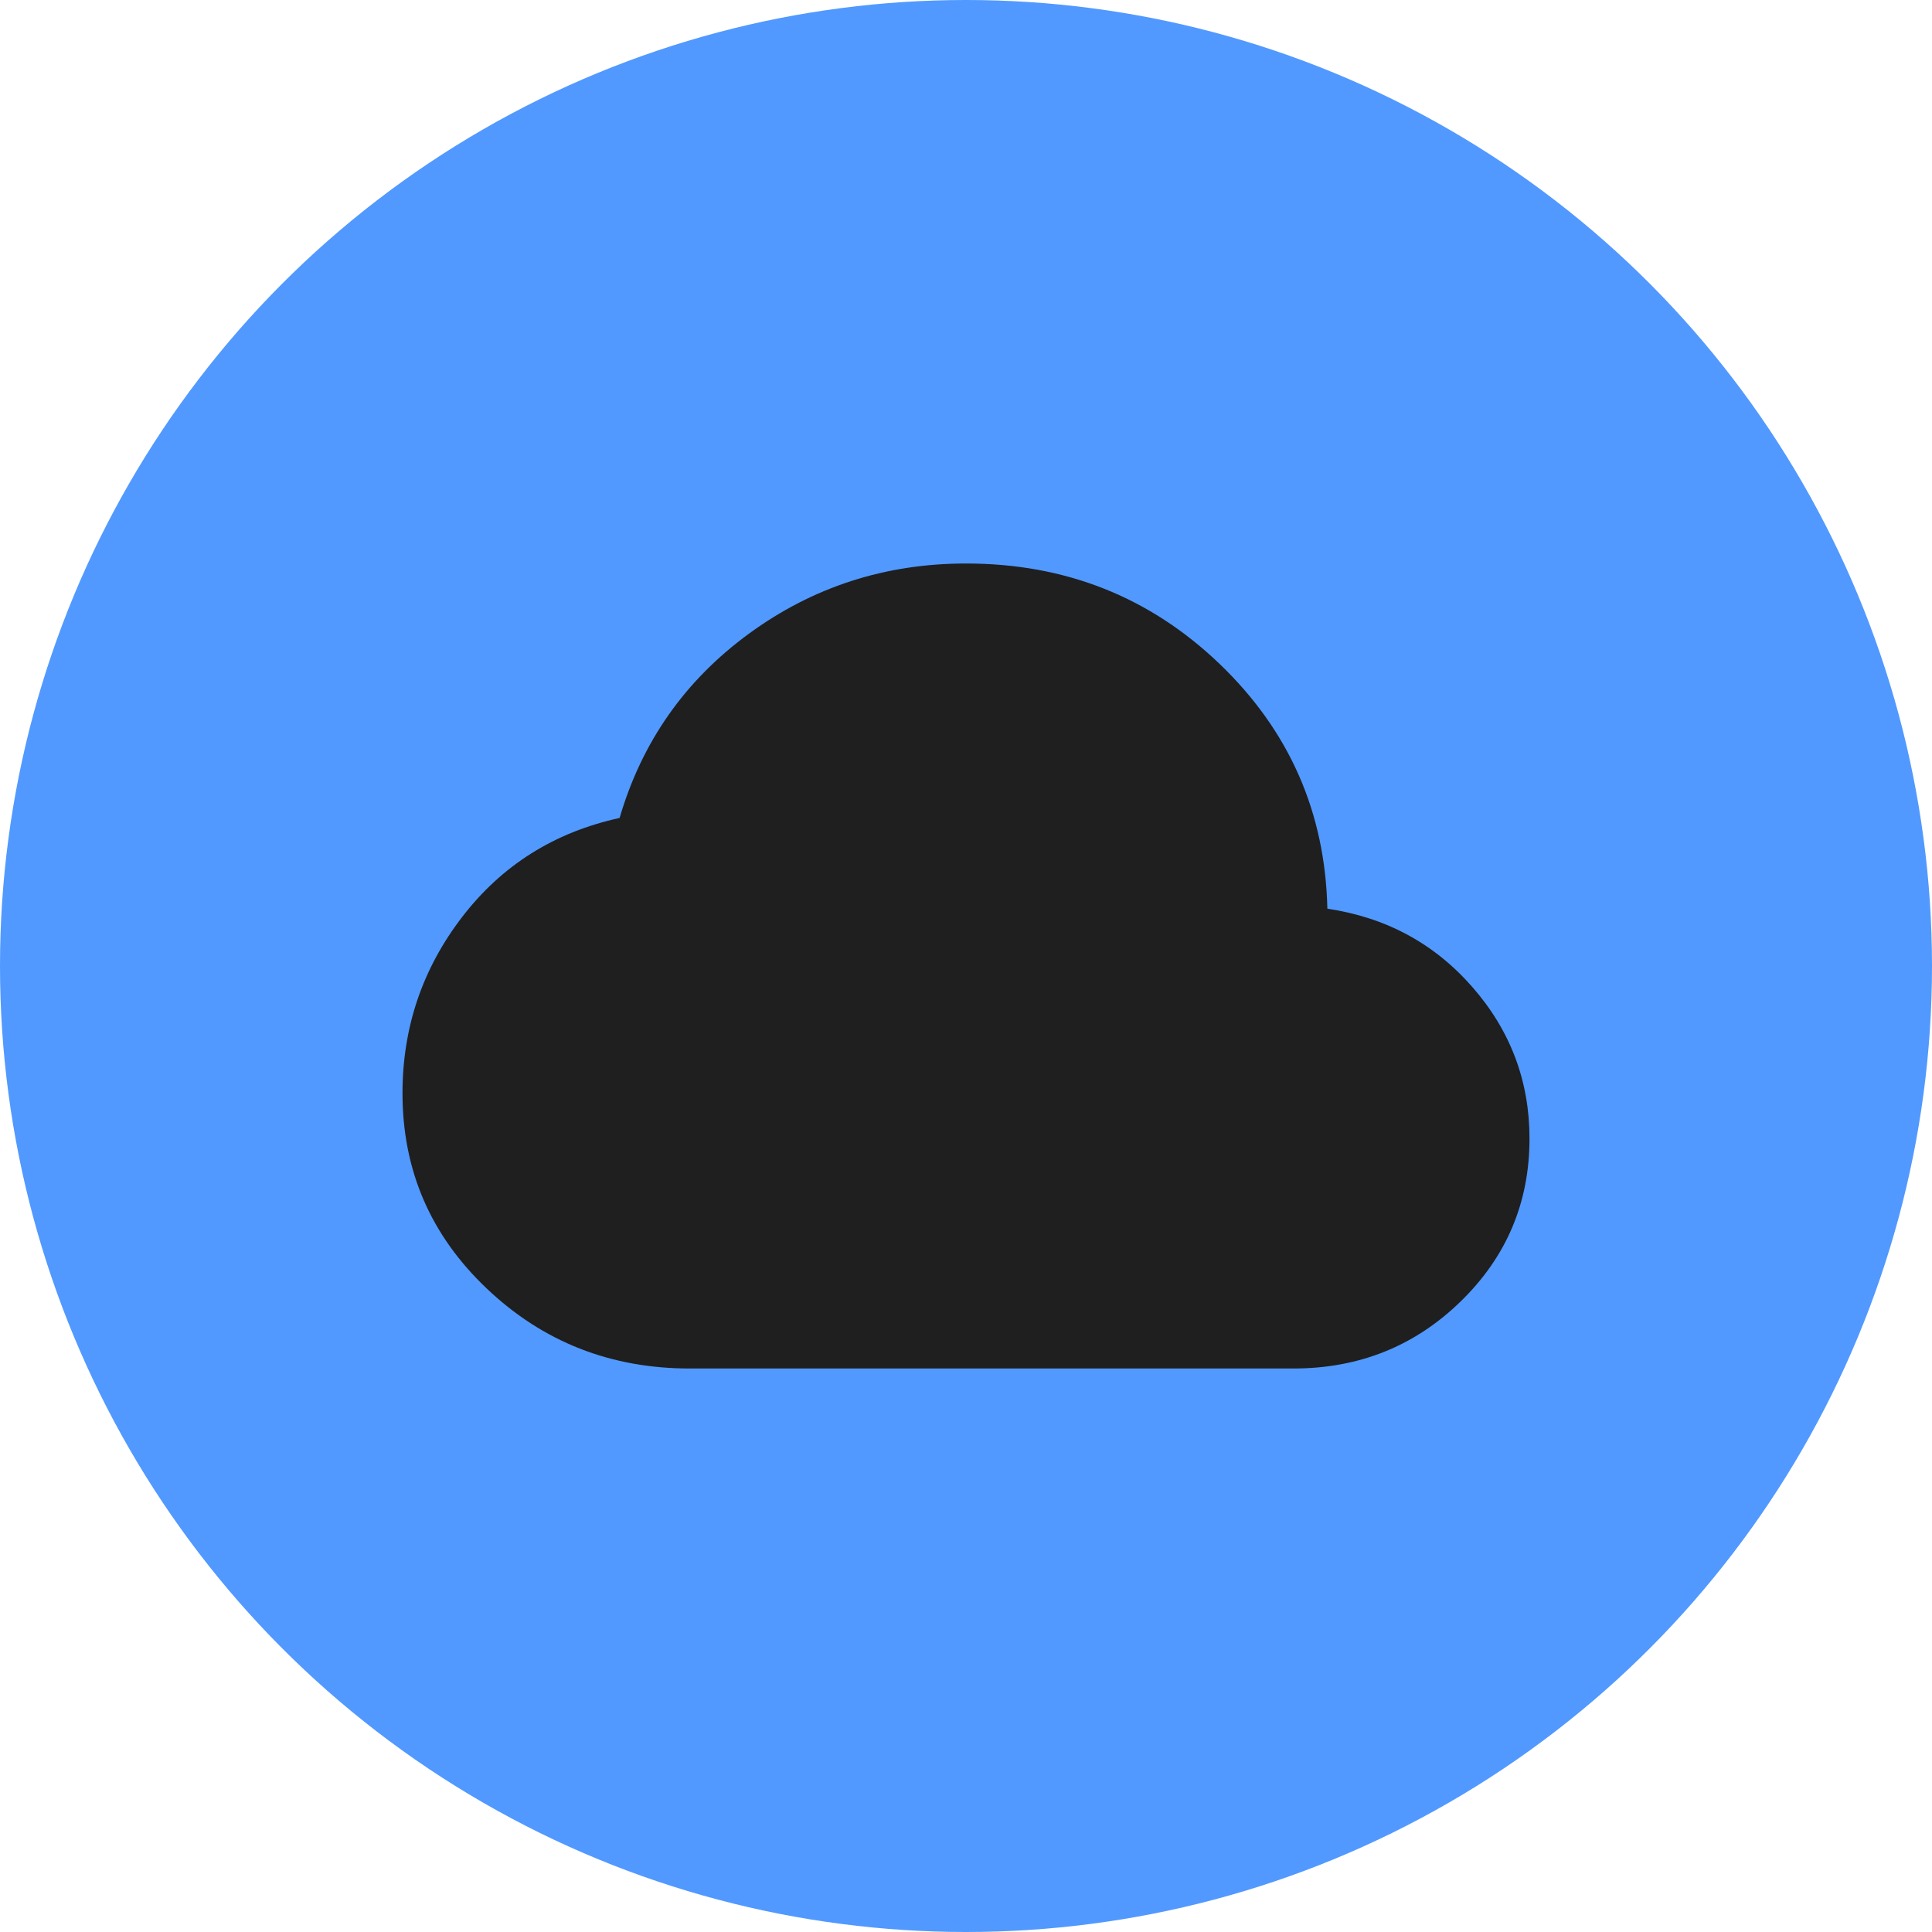 <?xml version="1.0" encoding="UTF-8"?> <svg xmlns="http://www.w3.org/2000/svg" width="24" height="24" viewBox="0 0 24 24" fill="none"><g clip-path="url(#clip0_2026_4)"><circle cx="12" cy="12" r="12" fill="#5199FF"></circle><path d="M8.569 17C7.585 17 6.744 16.669 6.047 16.007C5.349 15.345 5 14.537 5 13.581C5 12.764 5.247 12.034 5.741 11.391C6.235 10.748 6.887 10.338 7.697 10.161C7.973 9.217 8.508 8.454 9.303 7.872C10.098 7.291 10.997 7 12 7C13.233 7 14.282 7.415 15.149 8.246C16.015 9.076 16.462 10.09 16.489 11.288C17.216 11.396 17.817 11.72 18.29 12.261C18.763 12.801 19 13.429 19 14.144C19 14.938 18.715 15.612 18.145 16.167C17.575 16.722 16.883 17 16.068 17H8.569Z" fill="#1F1F1F"></path></g><defs><clipPath id="clip0_2026_4"><rect width="24" height="24" fill="white"></rect></clipPath></defs></svg> 